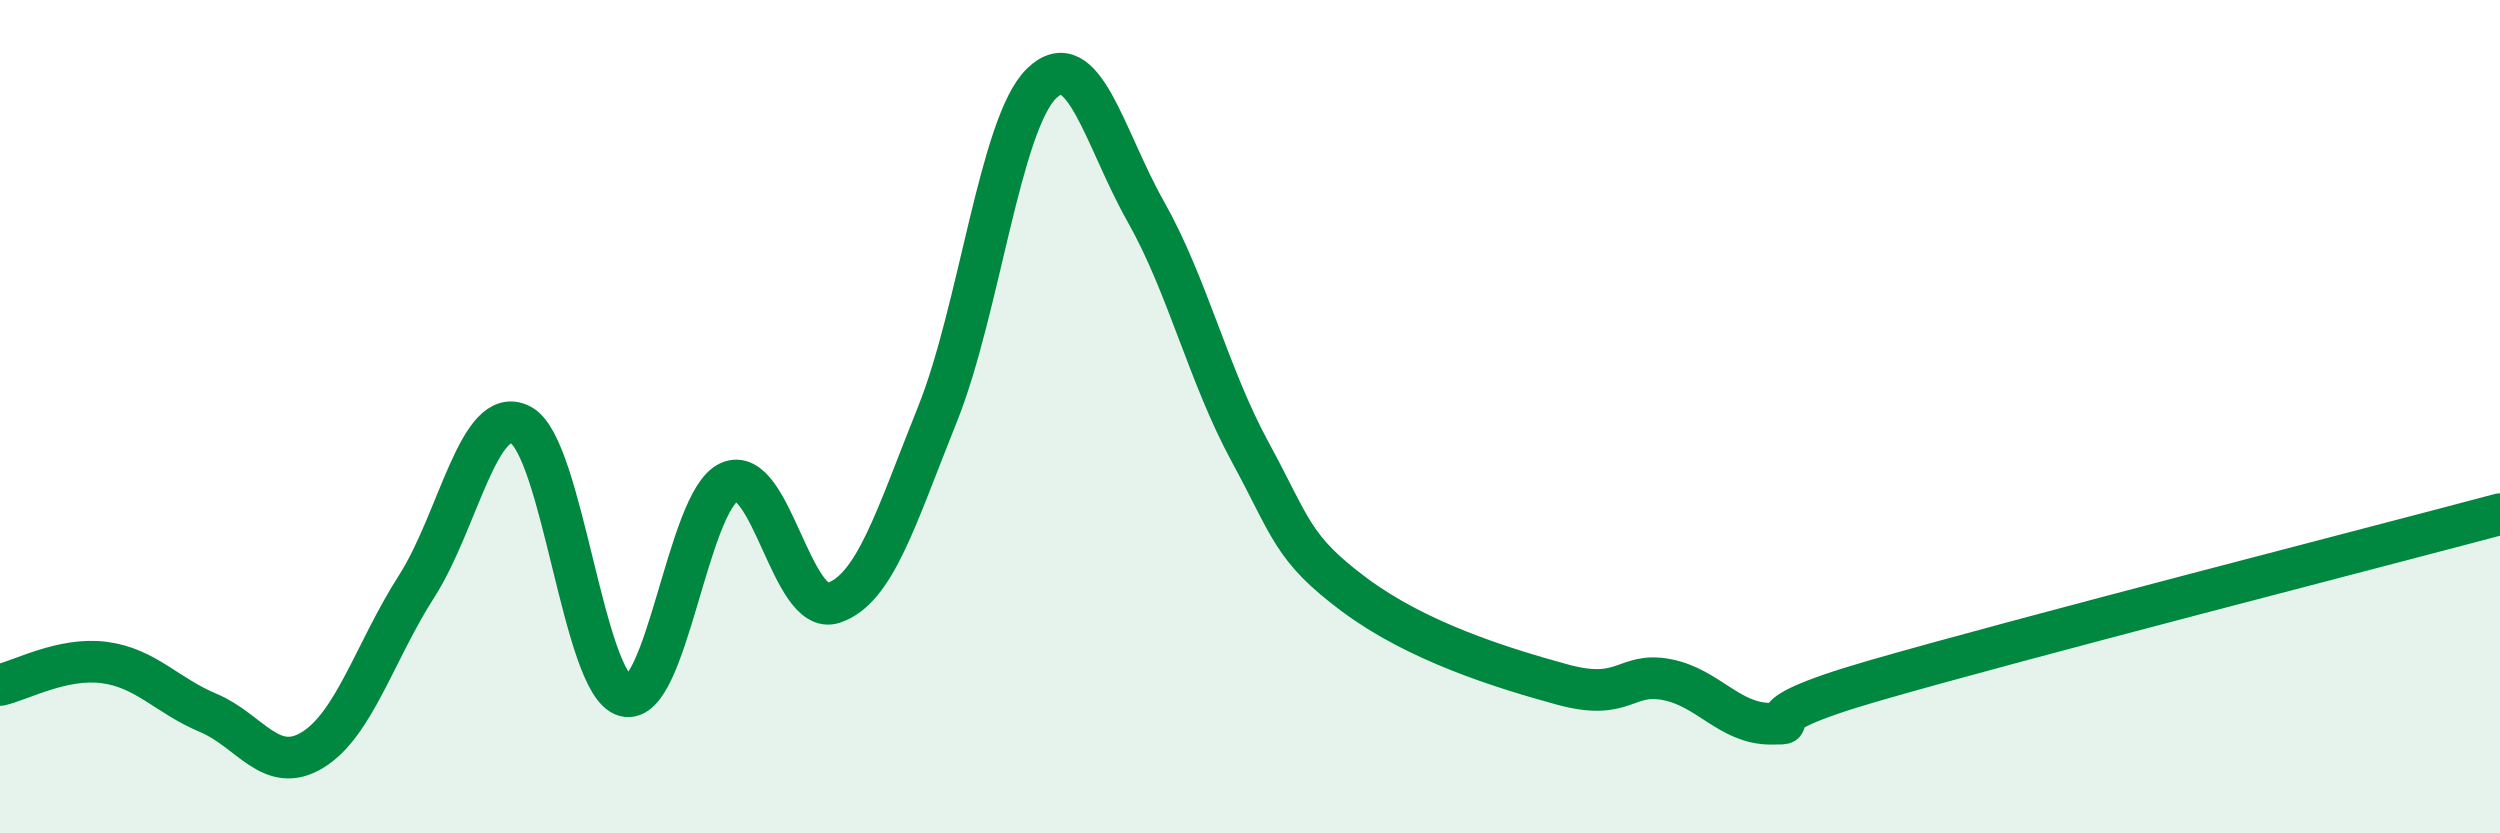 
    <svg width="60" height="20" viewBox="0 0 60 20" xmlns="http://www.w3.org/2000/svg">
      <path
        d="M 0,16.44 C 0.5,16.33 1.5,15.77 2.5,15.9 C 3.5,16.03 4,16.69 5,17.11 C 6,17.53 6.5,18.61 7.5,18 C 8.5,17.39 9,15.63 10,14.07 C 11,12.51 11.5,9.67 12.5,10.2 C 13.5,10.73 14,16.43 15,16.7 C 16,16.97 16.5,12.02 17.5,11.57 C 18.5,11.12 19,14.8 20,14.47 C 21,14.14 21.5,12.43 22.5,9.94 C 23.5,7.45 24,2.97 25,2 C 26,1.03 26.5,3.31 27.5,5.08 C 28.5,6.85 29,9 30,10.84 C 31,12.68 31,13.15 32.5,14.27 C 34,15.39 36,16.02 37.5,16.43 C 39,16.84 39,16.12 40,16.31 C 41,16.5 41.5,17.37 42.5,17.37 C 43.5,17.37 41.5,17.34 45,16.33 C 48.5,15.32 57,13.14 60,12.34L60 20L0 20Z"
        fill="#008740"
        opacity="0.1"
        stroke-linecap="round"
        stroke-linejoin="round"
      />
      <path
        d="M 0,16.44 C 0.5,16.33 1.5,15.77 2.5,15.9 C 3.5,16.03 4,16.69 5,17.11 C 6,17.53 6.5,18.61 7.5,18 C 8.5,17.39 9,15.63 10,14.07 C 11,12.51 11.5,9.67 12.5,10.2 C 13.5,10.73 14,16.43 15,16.7 C 16,16.97 16.5,12.02 17.5,11.57 C 18.5,11.12 19,14.8 20,14.47 C 21,14.14 21.5,12.43 22.5,9.94 C 23.5,7.45 24,2.97 25,2 C 26,1.03 26.5,3.31 27.5,5.08 C 28.5,6.85 29,9 30,10.84 C 31,12.68 31,13.15 32.5,14.27 C 34,15.39 36,16.02 37.5,16.43 C 39,16.84 39,16.12 40,16.31 C 41,16.5 41.5,17.37 42.5,17.37 C 43.5,17.37 41.5,17.34 45,16.33 C 48.5,15.32 57,13.14 60,12.34"
        stroke="#008740"
        stroke-width="1"
        fill="none"
        stroke-linecap="round"
        stroke-linejoin="round"
      />
    </svg>
  
